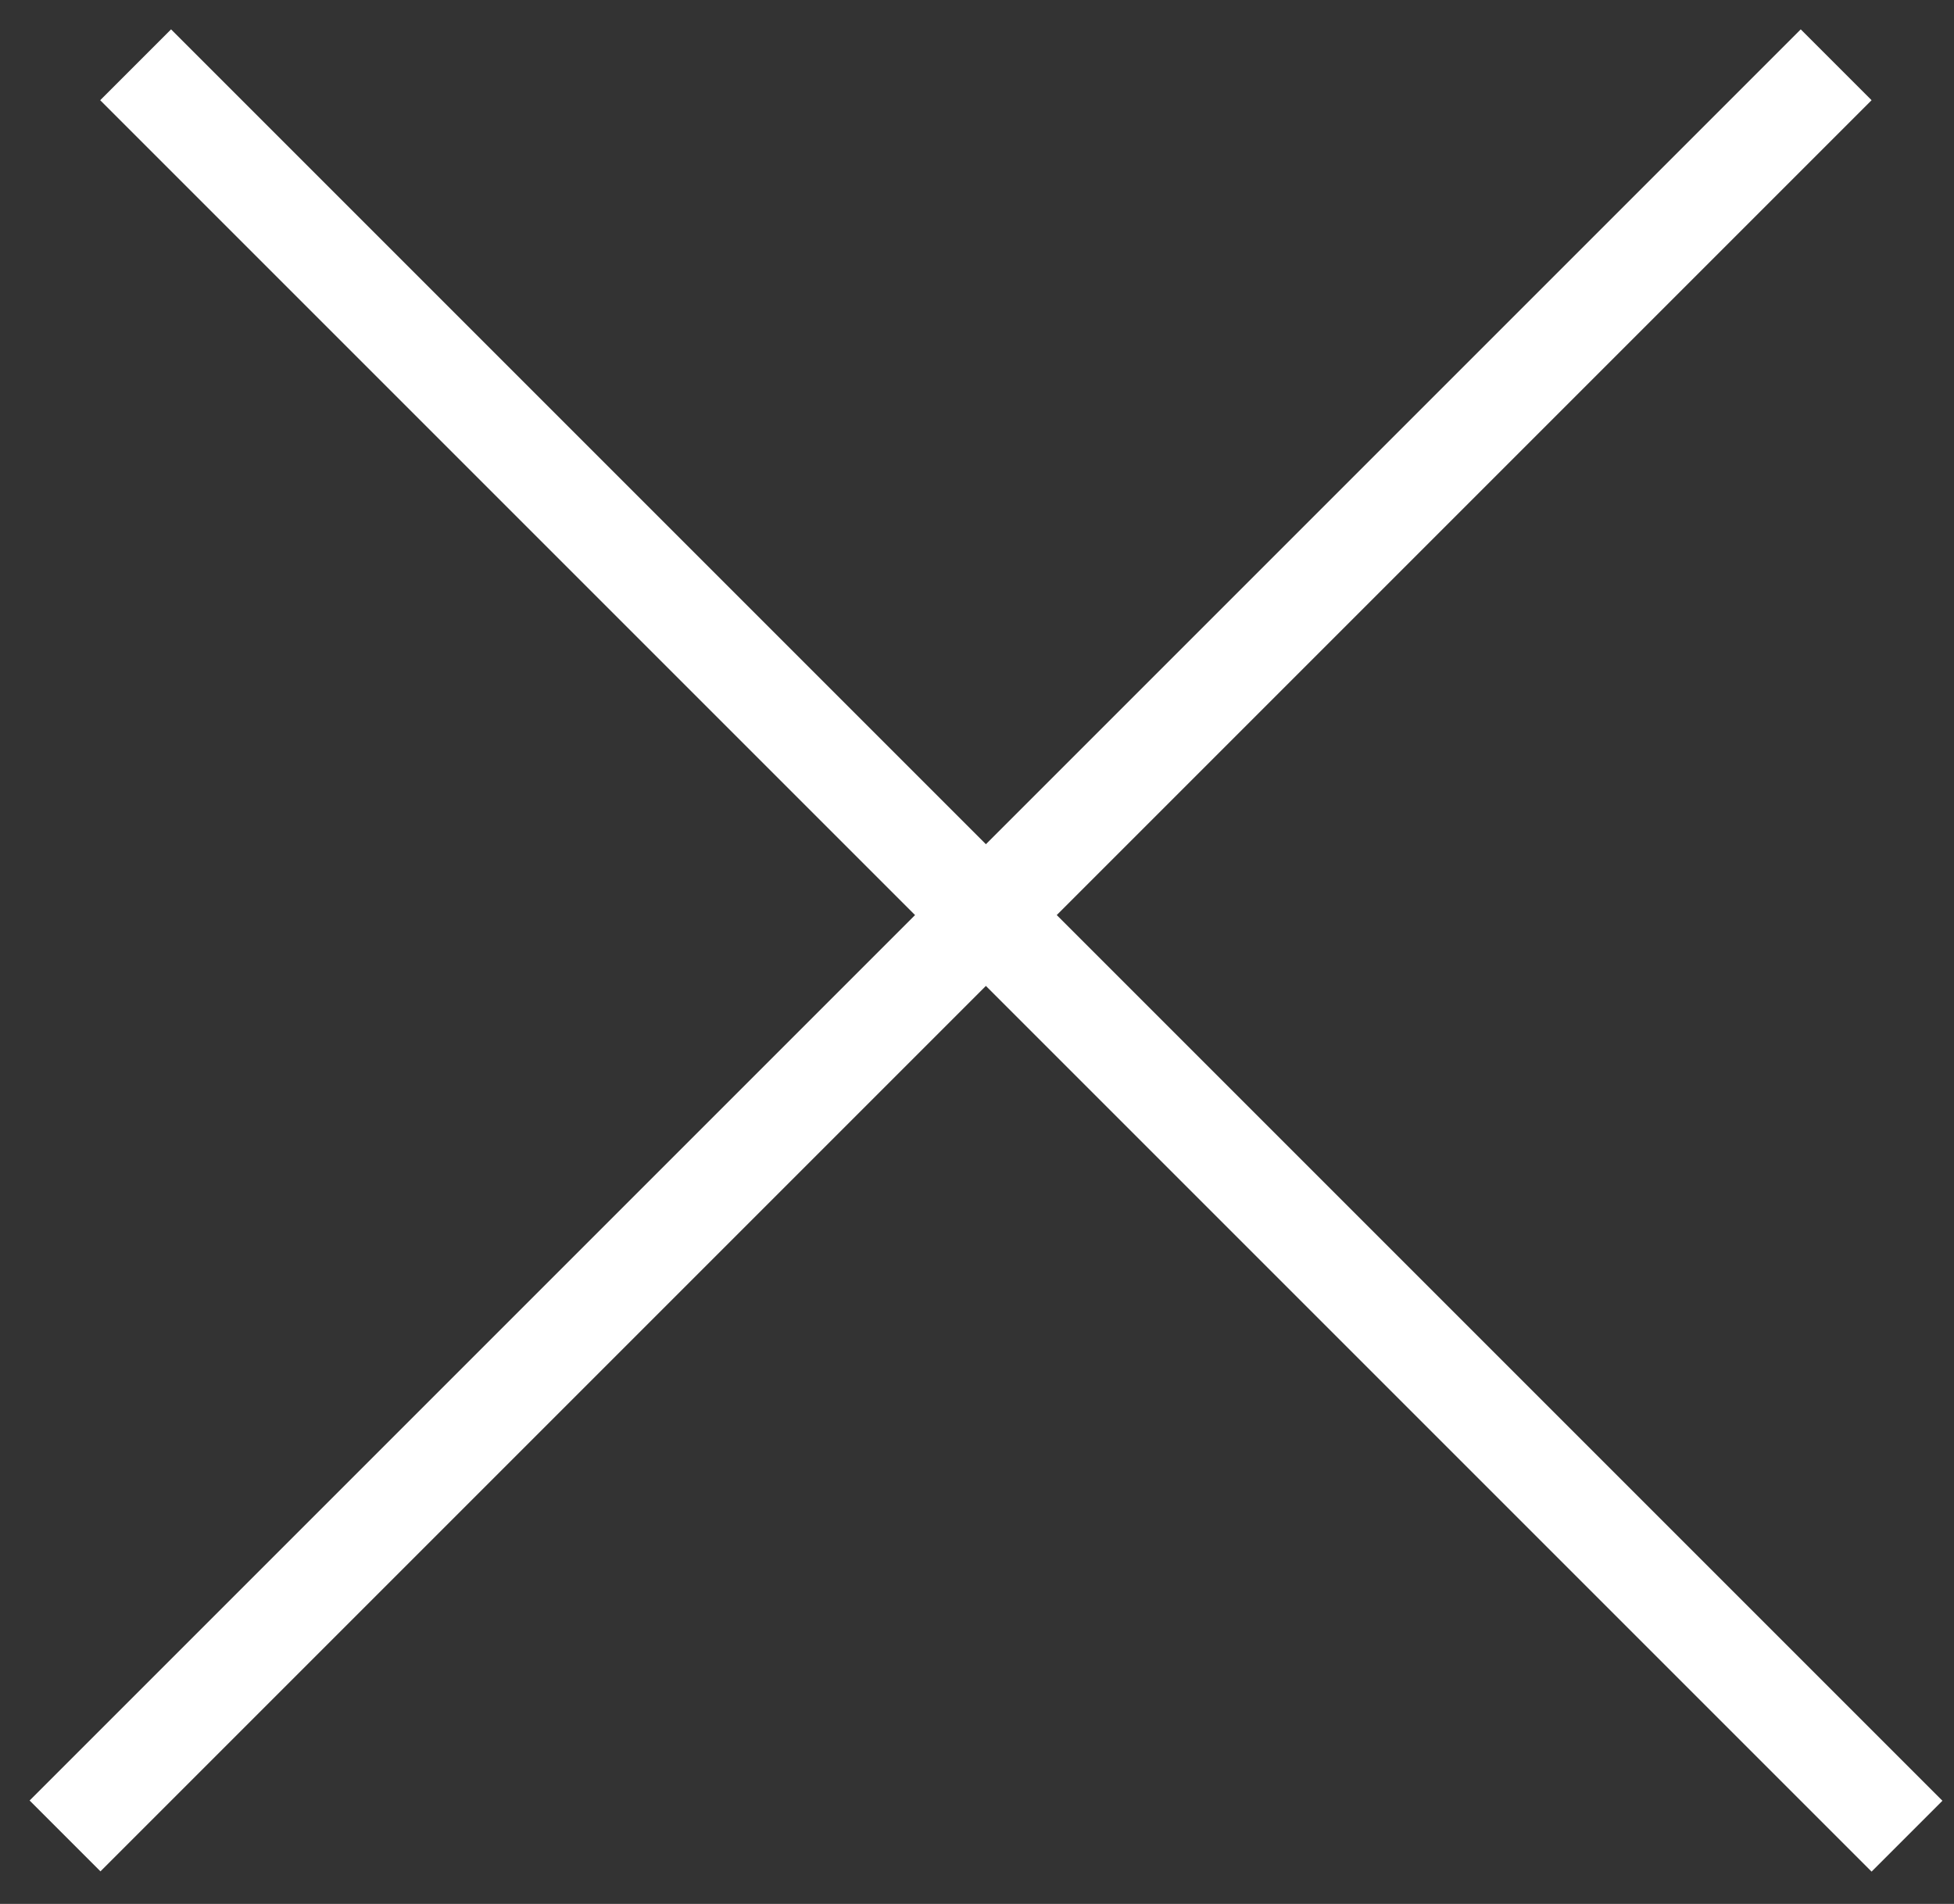 <?xml version="1.0" encoding="UTF-8"?> <svg xmlns="http://www.w3.org/2000/svg" width="39" height="38" viewBox="0 0 39 38" fill="none"><rect x="0" y="0" width="39" height="38" fill="#333333" stroke="none"/><line x1="2.707" y1="1.293" x2="38.062" y2="36.648" stroke="white" stroke-width="2"></line><line y1="-1" x2="50" y2="-1" transform="matrix(-0.707 0.707 0.707 0.707 37.355 2)" stroke="white" stroke-width="2"></line></svg> 